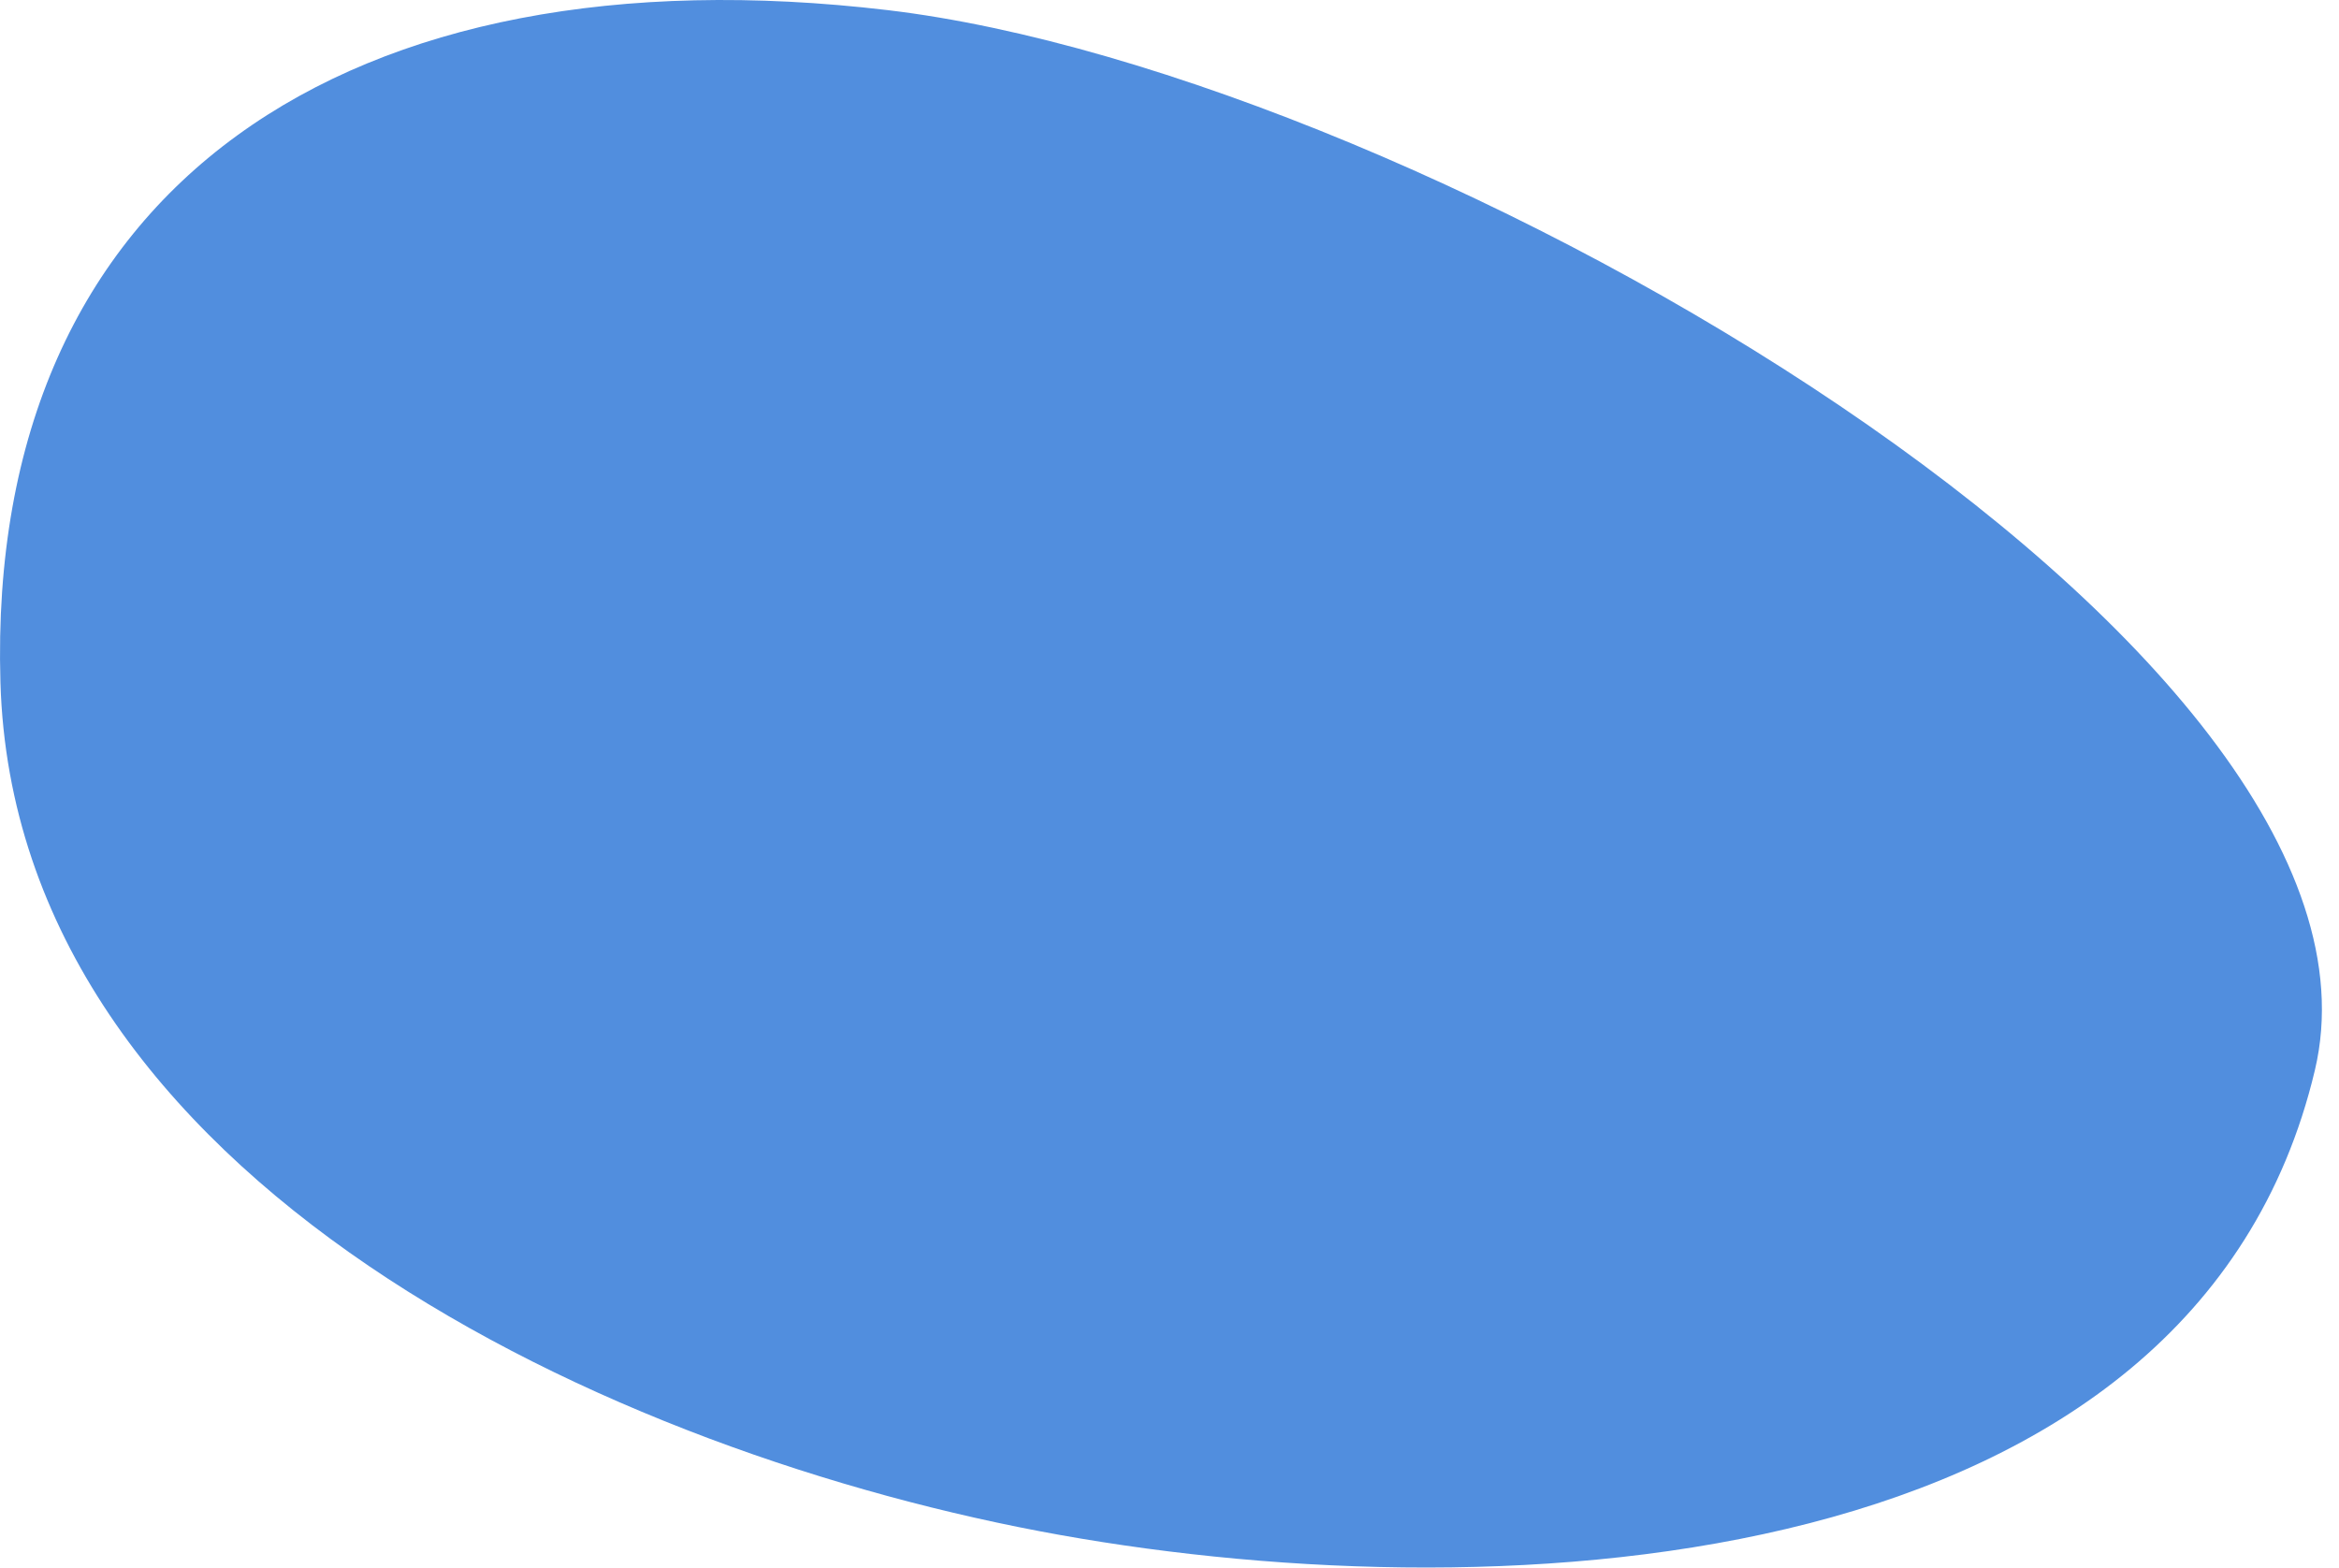<?xml version="1.0" encoding="UTF-8"?> <svg xmlns="http://www.w3.org/2000/svg" viewBox="0 0 925.87 620.53"> <defs> <style>.cls-1{fill:#518ede;}</style> </defs> <g id="Layer_1" data-name="Layer 1"> <path class="cls-1" d="M916.31,423.7C956,256.76,563.68,29.12,351.28,4S-5.58,72.66.17,270.09s243,306,419.49,337.55S868.45,625,916.31,423.7Z"></path> </g> </svg> 